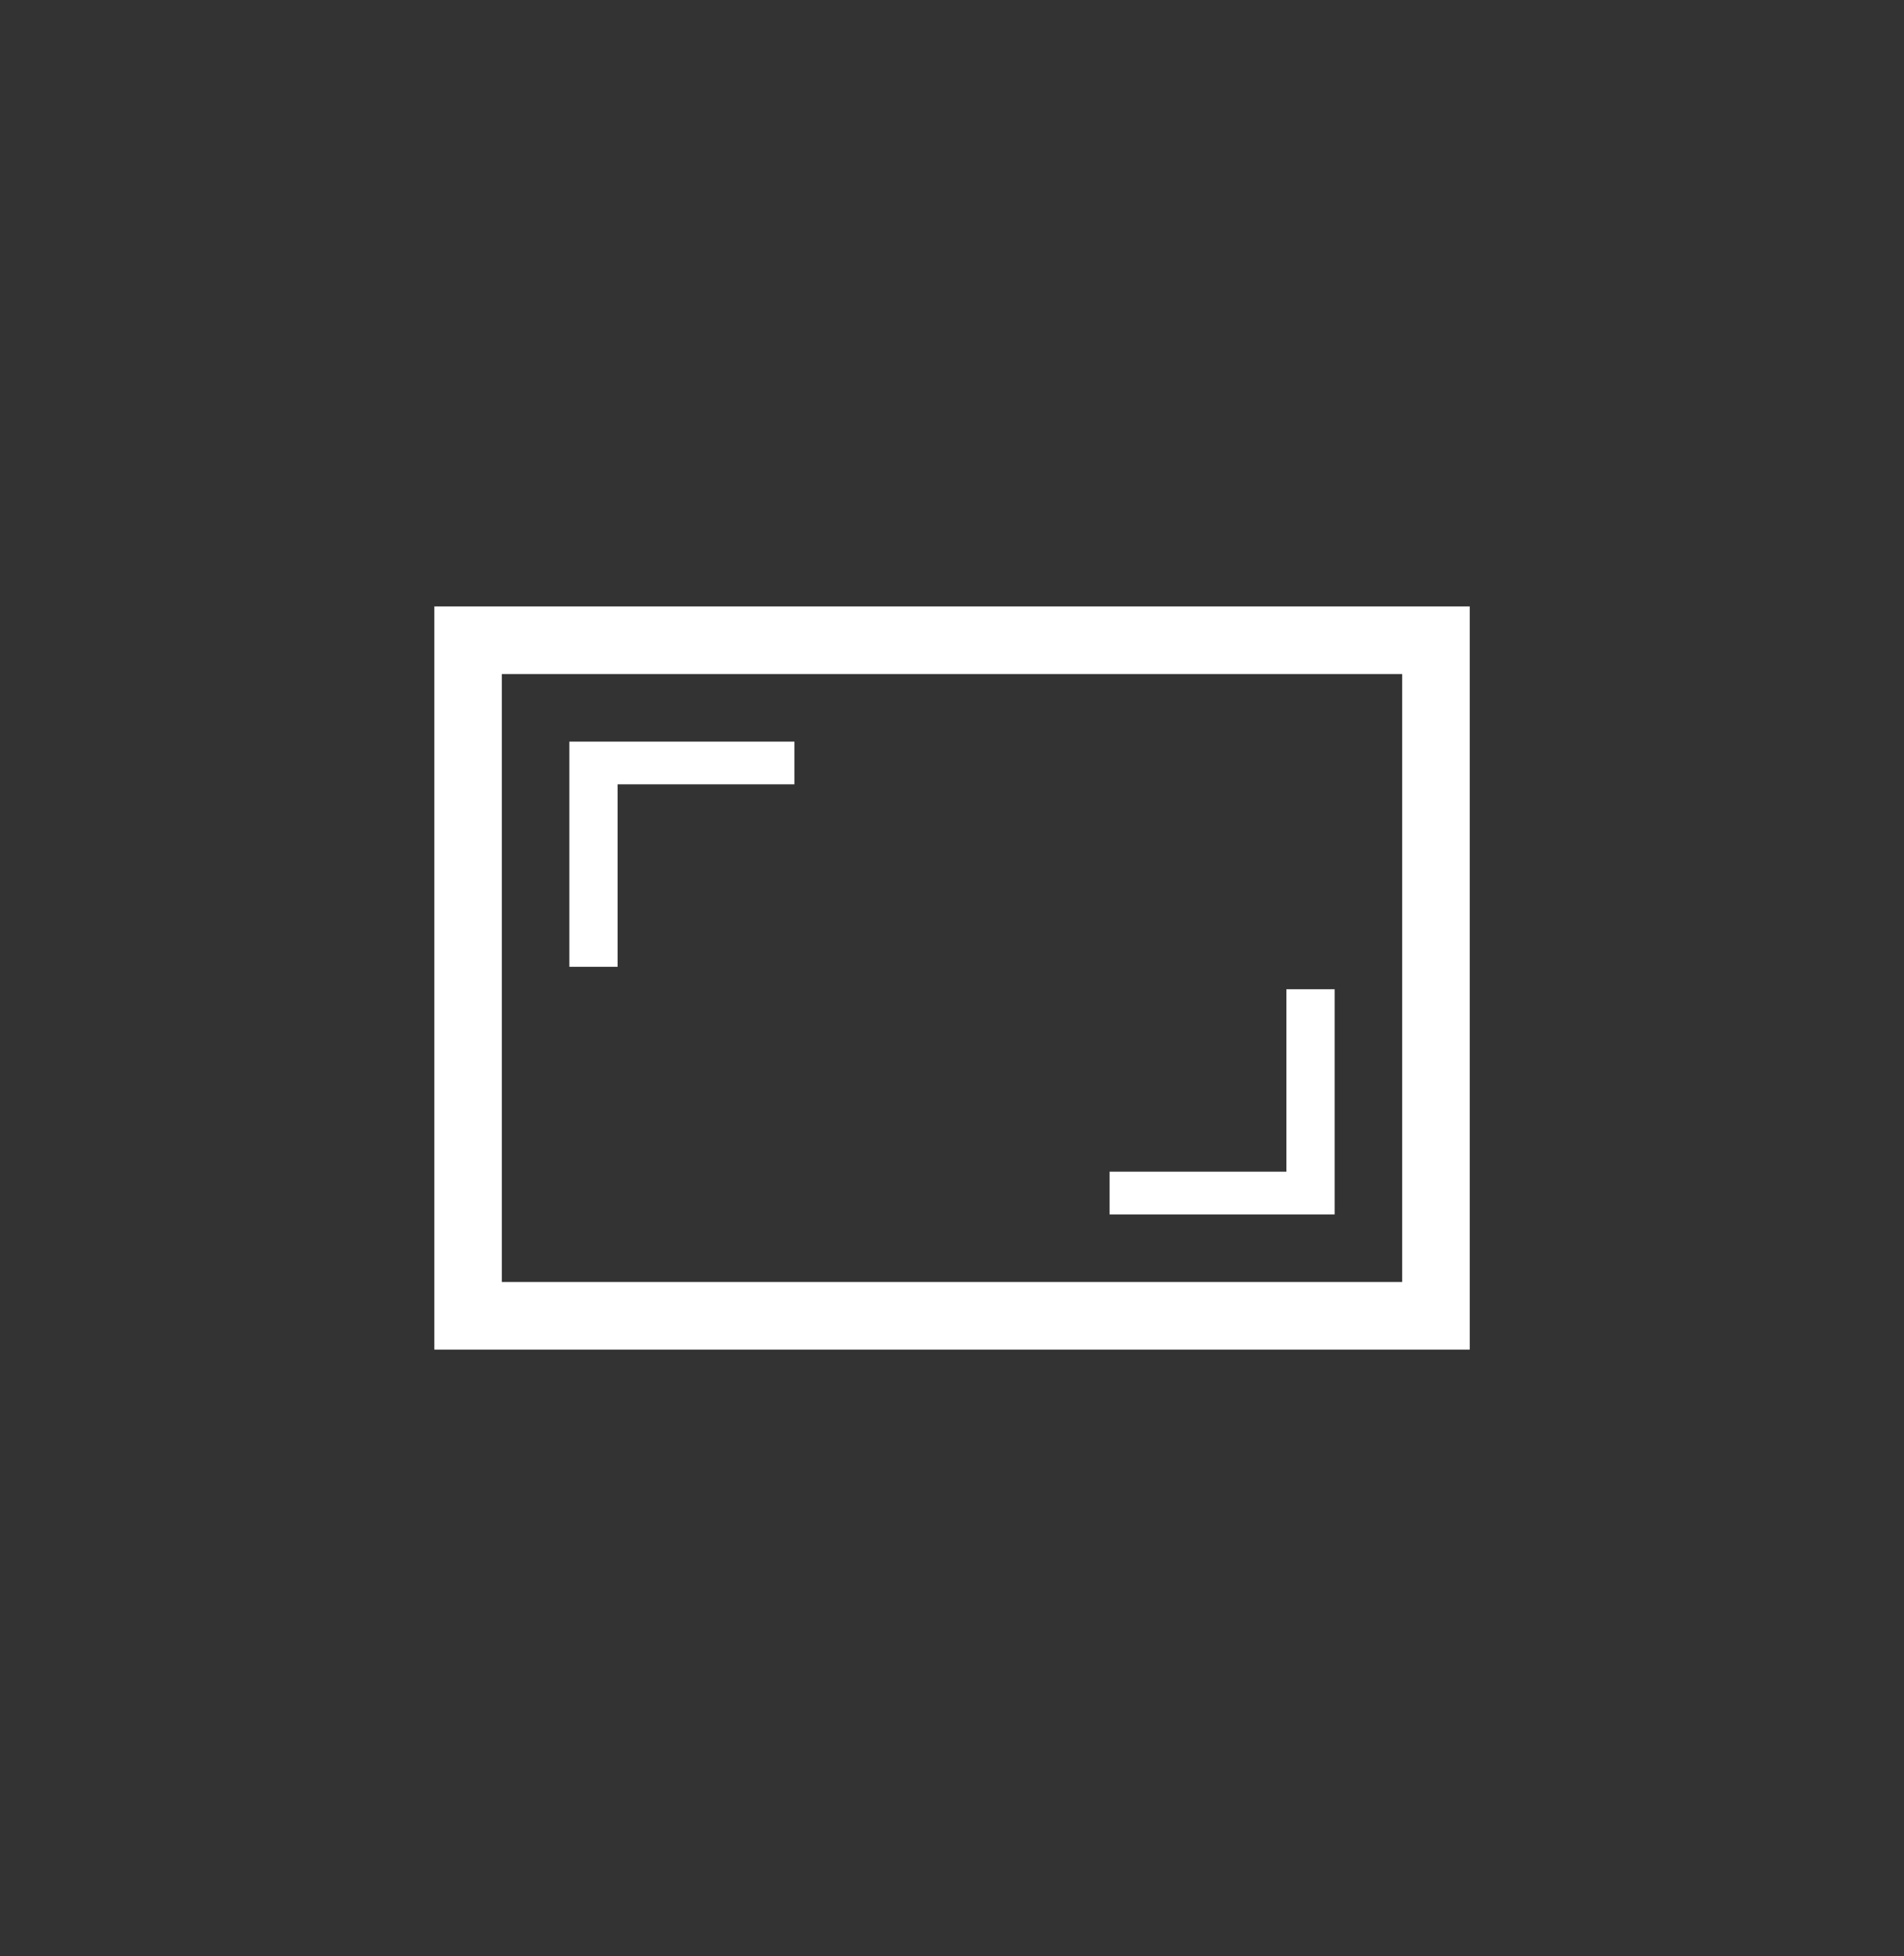 <?xml version="1.0" encoding="utf-8"?>
<!-- Generator: Adobe Illustrator 24.0.2, SVG Export Plug-In . SVG Version: 6.00 Build 0)  -->
<svg version="1.1" id="Calque_1" xmlns="http://www.w3.org/2000/svg" xmlns:xlink="http://www.w3.org/1999/xlink" x="0px" y="0px"
	 viewBox="0 0 26.1 26.8" style="enable-background:new 0 0 26.1 26.8;" xml:space="preserve">
<rect x="0" y="0" width="26.1" height="26.8" fill="#333333" stroke="none"/>
<style type="text/css">
	.st0{fill:#FFFFFF;}
	.st1{fill:none;}
</style>
<g id="Groupe_2331" transform="translate(-6 -17)">
	<g id="_4" transform="translate(45.75 34.376) rotate(90)">
		<path id="Union_67" class="st0" d="M-1.323,24.54v-2.424h-2.499v-0.661h3.085v3.085H-1.323z"/>
	</g>
	<g id="_6" transform="translate(12 32.624) rotate(-90)">
		<path id="Union_67-2" class="st0" d="M4.878,4.89V2.466H2.378V1.805h3.085V4.89H4.878z"/>
	</g>
	<g id="Rectangle_3911" transform="translate(6 17)">
		<rect x="5.954" y="8.309" class="st1" width="14.193" height="10.182"/>
		<path class="st0" d="M20.146,18.491H5.954V8.309h14.193V18.491z M6.879,17.565h12.342V9.235H6.879V17.565z"/>
	</g>
</g>
</svg>
